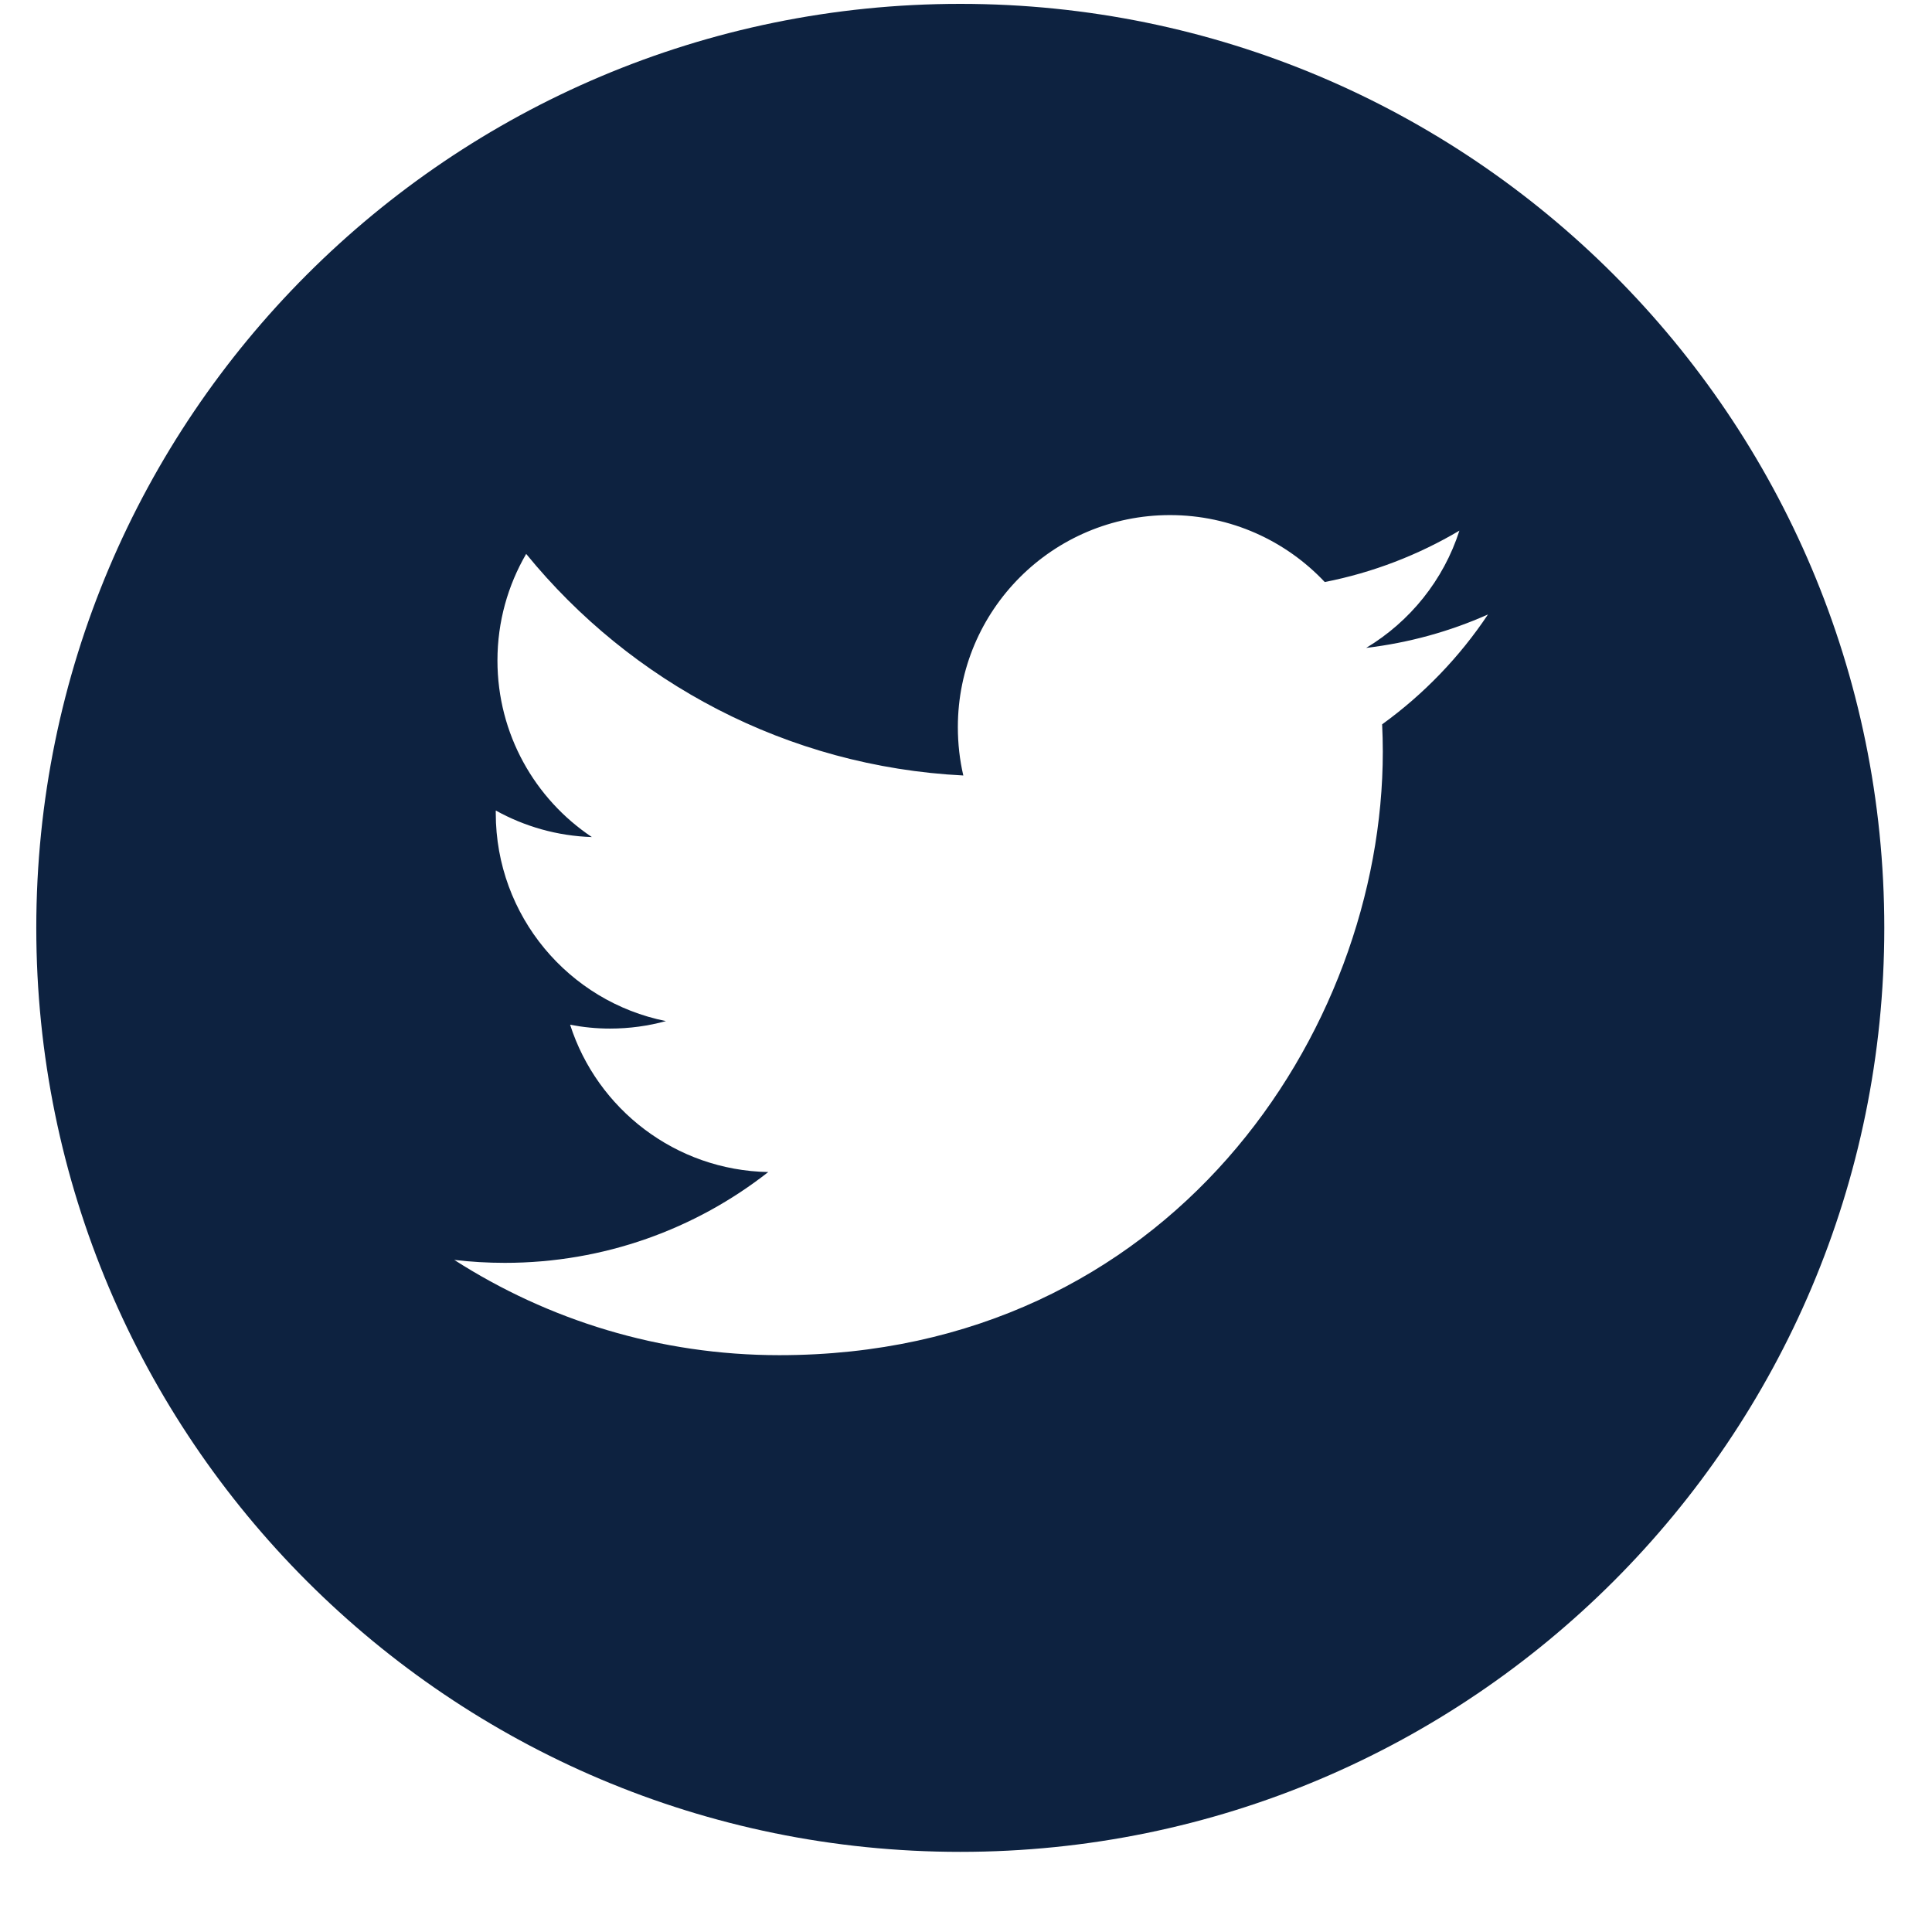 <svg width="23" height="23" viewBox="0 0 23 23" fill="none" xmlns="http://www.w3.org/2000/svg">
<g clip-path="url(#clip0_443_4180)">
<path d="M11.432 0.046C5.358 0.046 0.432 4.972 0.432 11.046C0.432 17.121 5.358 22.046 11.432 22.046C17.506 22.046 22.432 17.121 22.432 11.046C22.432 4.972 17.506 0.046 11.432 0.046ZM16.454 8.623C16.459 8.731 16.462 8.84 16.462 8.949C16.462 12.286 13.922 16.133 9.278 16.133H9.278H9.278C7.852 16.133 6.525 15.715 5.408 14.999C5.605 15.022 5.806 15.034 6.01 15.034C7.193 15.034 8.282 14.63 9.146 13.953C8.041 13.932 7.109 13.203 6.787 12.199C6.941 12.229 7.099 12.245 7.262 12.245C7.492 12.245 7.715 12.214 7.928 12.156C6.772 11.925 5.902 10.904 5.902 9.681C5.902 9.67 5.902 9.659 5.902 9.649C6.243 9.838 6.632 9.952 7.046 9.965C6.368 9.512 5.922 8.739 5.922 7.863C5.922 7.4 6.047 6.967 6.264 6.594C7.509 8.122 9.37 9.126 11.468 9.232C11.425 9.047 11.403 8.854 11.403 8.656C11.403 7.262 12.534 6.132 13.928 6.132C14.654 6.132 15.31 6.439 15.771 6.929C16.346 6.816 16.886 6.606 17.374 6.317C17.185 6.906 16.785 7.4 16.264 7.713C16.775 7.652 17.261 7.517 17.714 7.315C17.376 7.822 16.947 8.267 16.454 8.623Z" fill="#0D2240"/>
</g>
<defs>
<clipPath id="clip0_443_4180">
<rect width="22" height="22" fill="white" transform="translate(0.432 0.046)"/>
</clipPath>
</defs>
</svg>